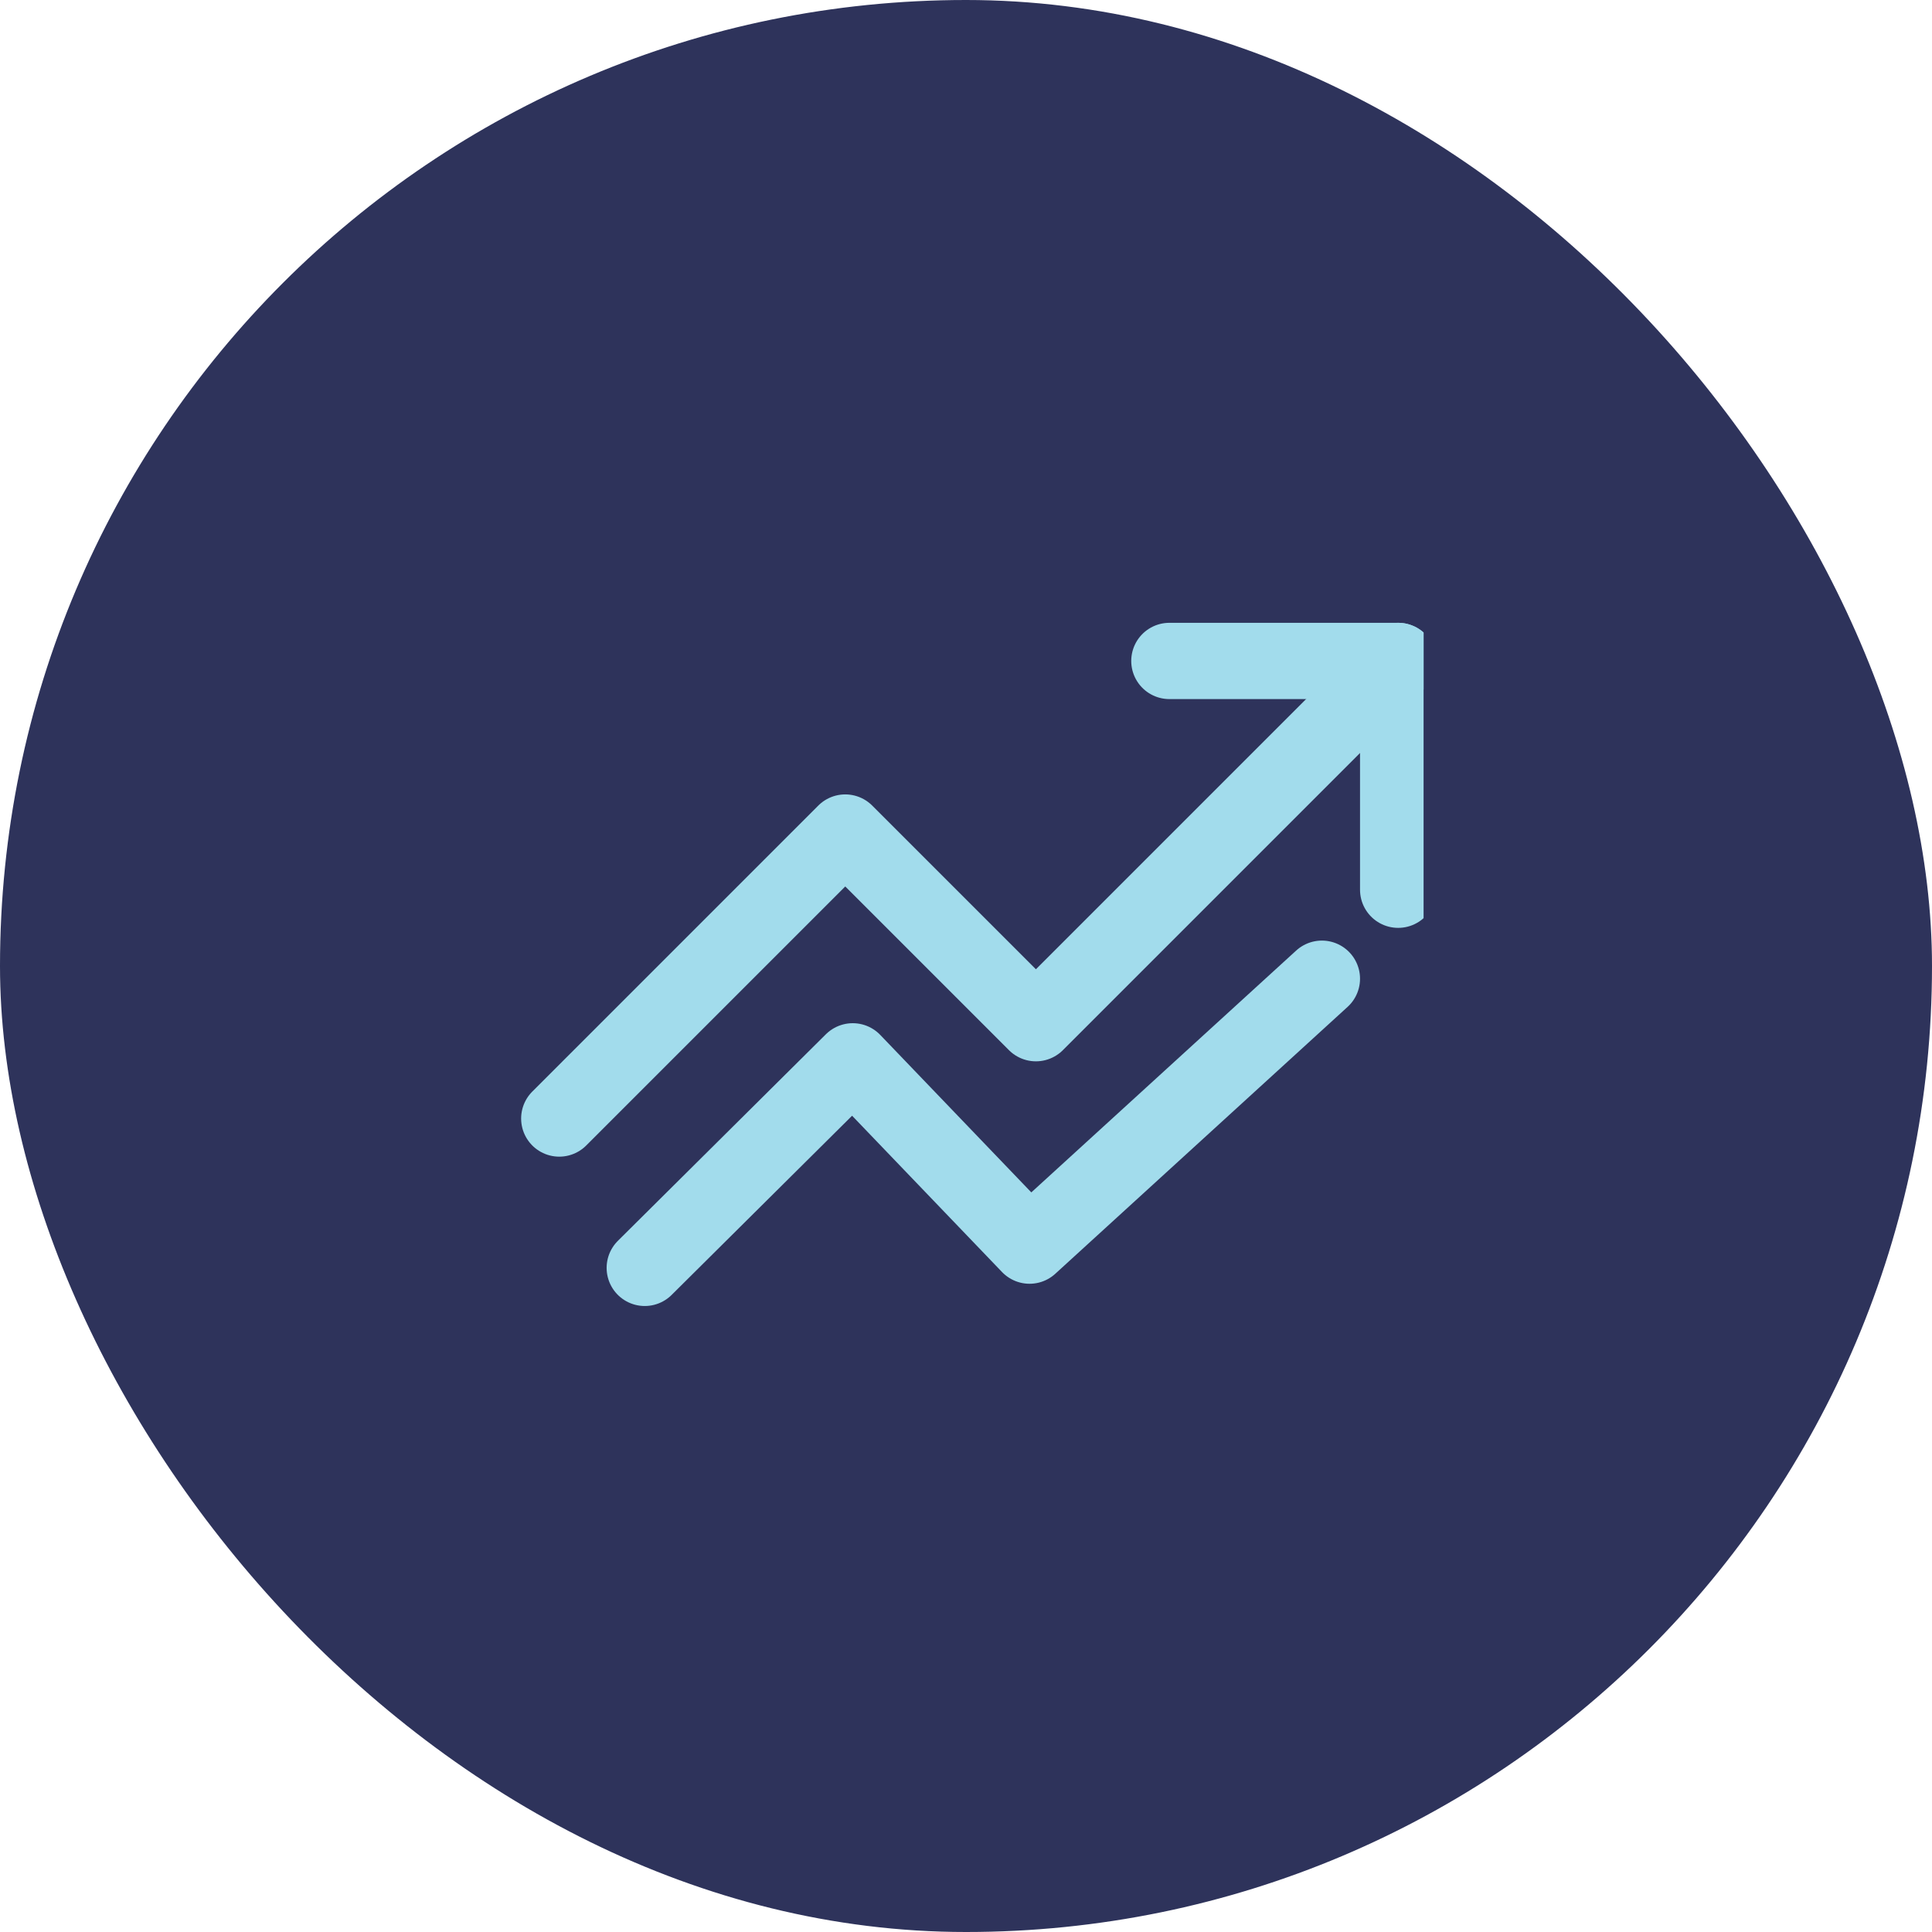 <svg width="76" height="76" viewBox="0 0 76 76" fill="none" xmlns="http://www.w3.org/2000/svg">
<rect width="76" height="76" rx="38" fill="#2E335B"/>
<g clip-path="url(#clip0_1068_8183)">
<path d="M55 26L40.75 40.25L33.25 32.75L22 44" stroke="#A2DCEC" stroke-width="3" stroke-linecap="round" stroke-linejoin="round"/>
<path d="M52 38.5L40.5 49L33.545 41.75L25.363 49.875" stroke="#A2DCEC" stroke-width="3" stroke-linecap="round" stroke-linejoin="round"/>
<path d="M46 26H55V35" stroke="#A2DCEC" stroke-width="3" stroke-linecap="round" stroke-linejoin="round"/>
</g>
<defs>
<clipPath id="clip0_1068_8183">
<rect width="36" height="36" fill="white" transform="translate(20 20)"/>
</clipPath>
</defs>
</svg>
